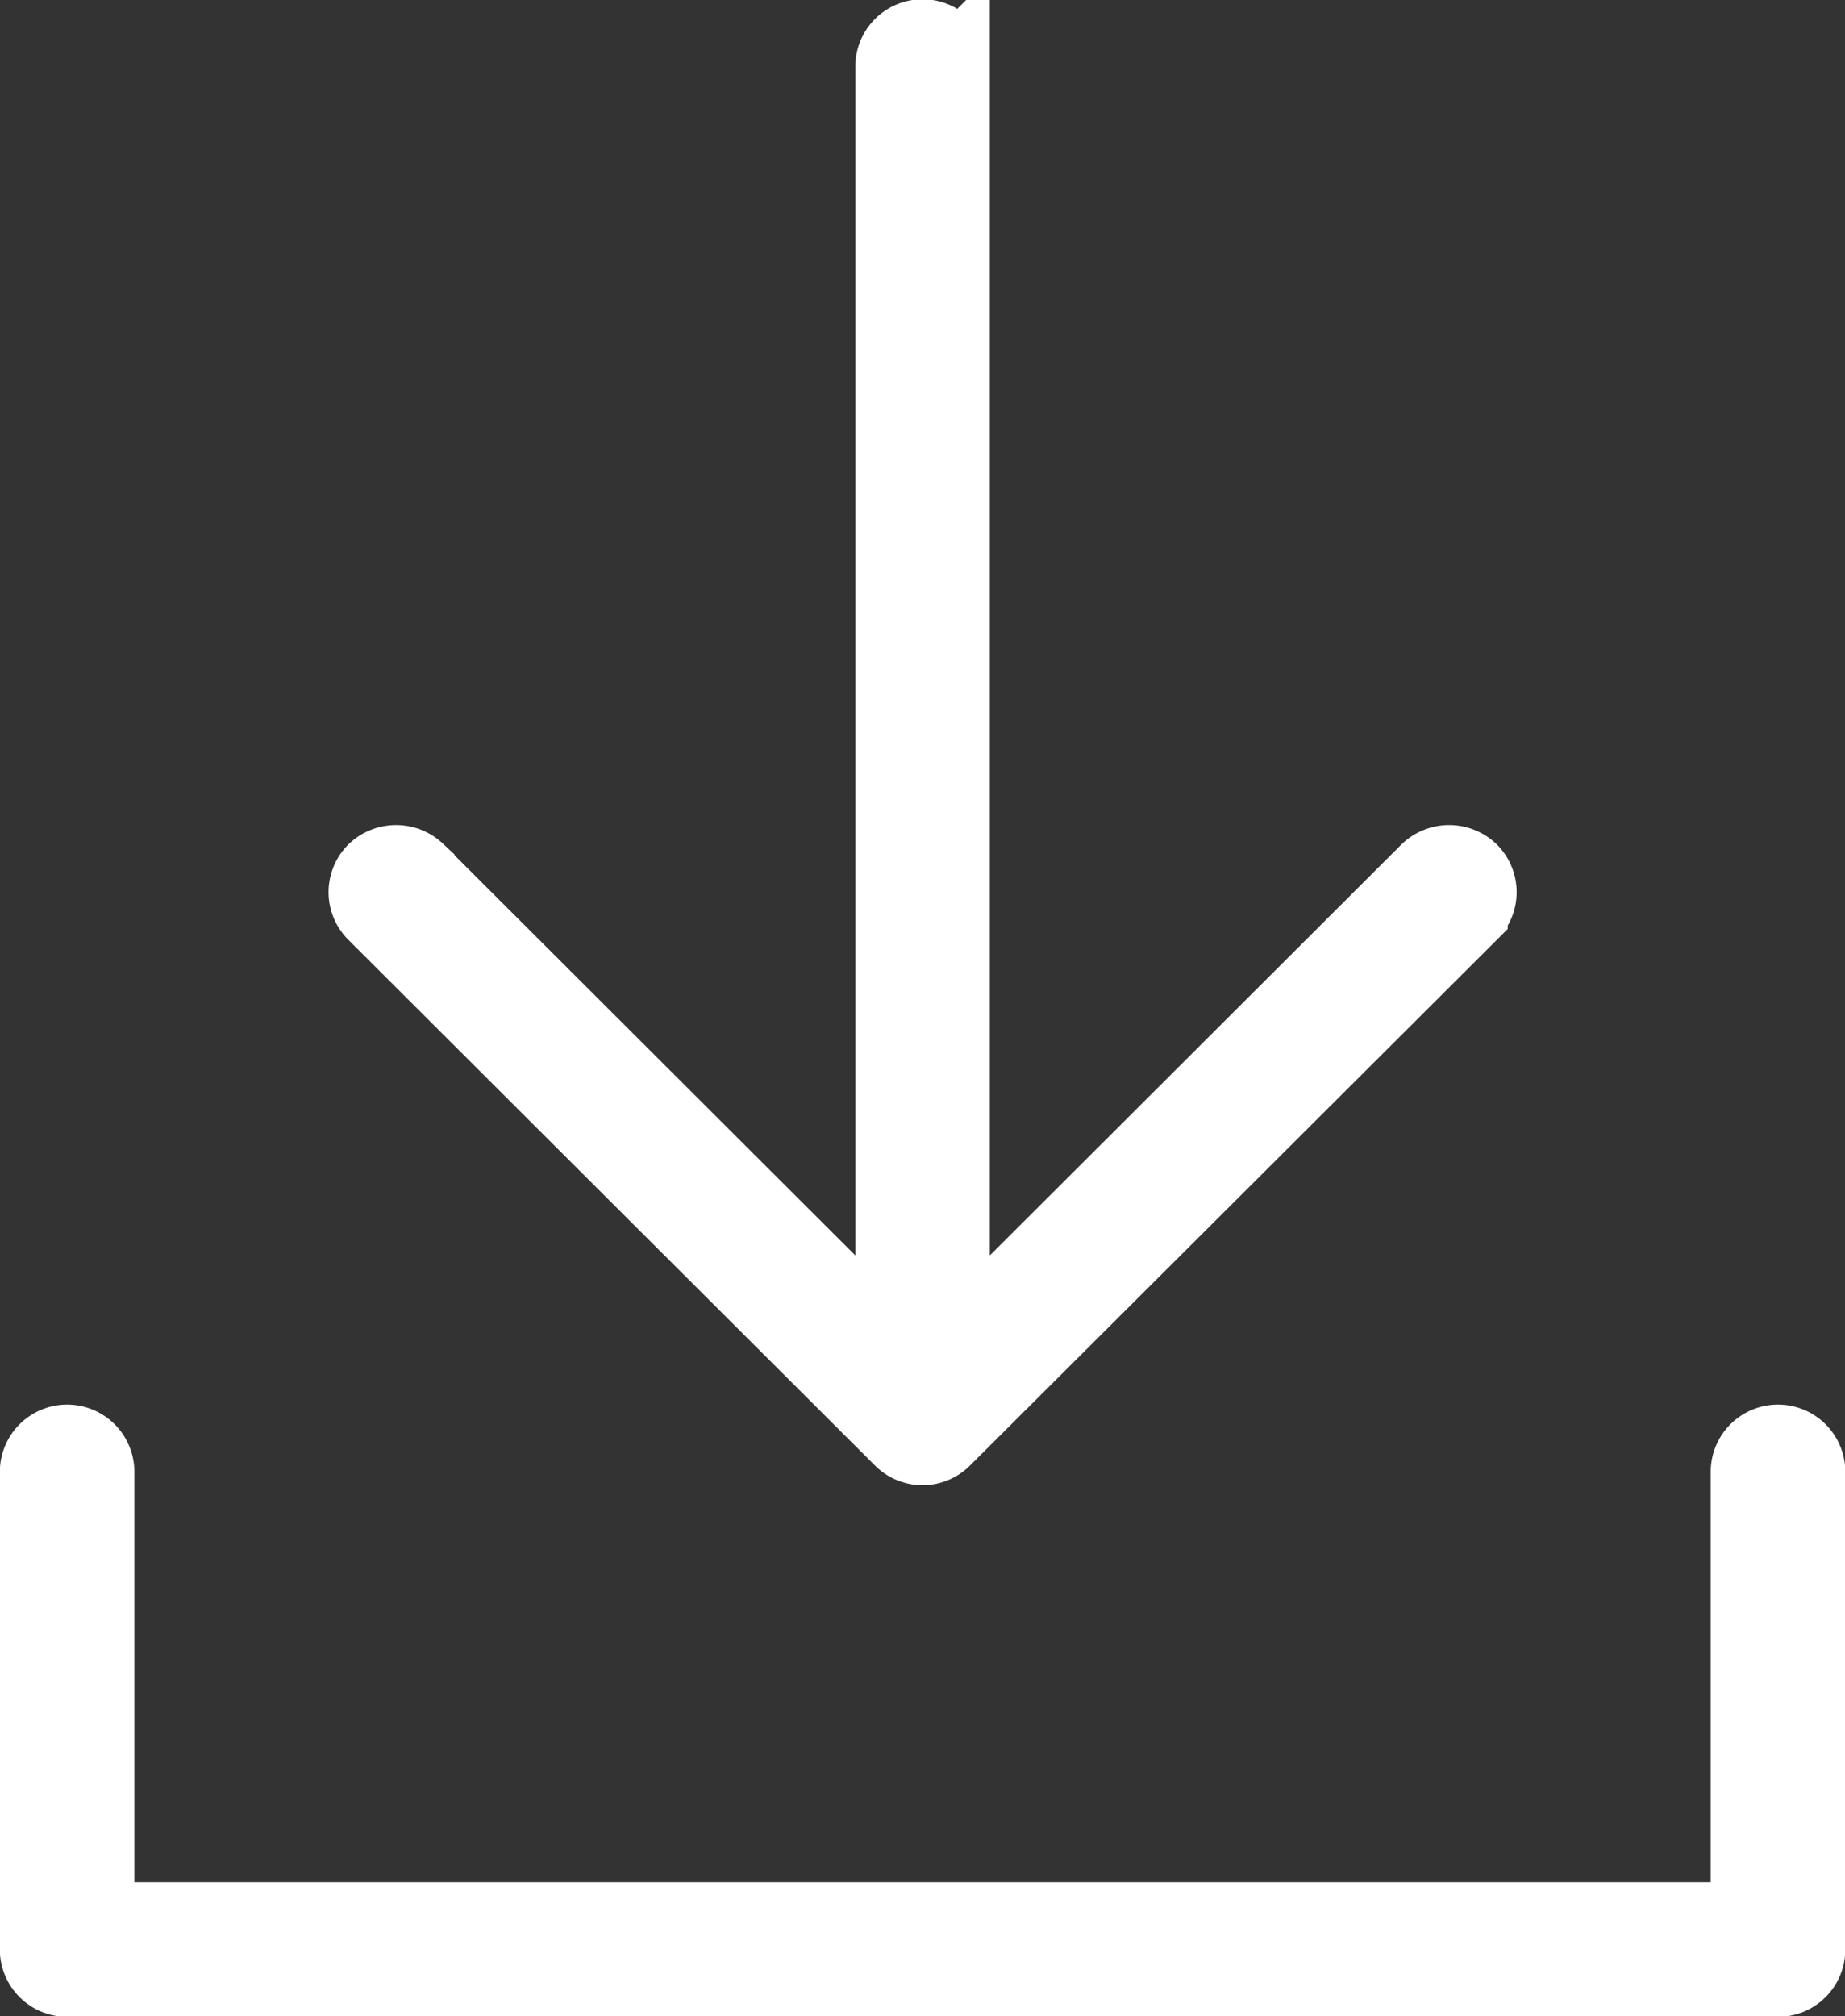 <svg xmlns="http://www.w3.org/2000/svg" width="24.688" height="26.97" viewBox="0 0 24.688 26.97">
  <rect x="0" y="0" width="24.688" height="26.97" fill="#333333" stroke="none"/>
  <defs>
    <style>
      .cls-1 {
        fill: #fff;
        stroke: #fff;
        stroke-width: 1px;
        fill-rule: evenodd;
      }
    </style>
  </defs>
  <path id="ico_dl_wh.svg" class="cls-1" d="M588.947,2846.41a0.4,0.4,0,0,0-.4.4v5.99H566.454v-5.99a0.4,0.4,0,0,0-.8,0v6.39a0.4,0.4,0,0,0,.4.4h22.894a0.4,0.4,0,0,0,.4-0.4v-6.39A0.4,0.4,0,0,0,588.947,2846.41Zm-11.731-.04a0.4,0.4,0,0,0,.568,0l7.047-7.03a0.4,0.4,0,0,0,0-.57,0.415,0.415,0,0,0-.568,0l-6.362,6.35v-17.11a0.4,0.4,0,0,0-.8,0v17.11l-6.361-6.35a0.415,0.415,0,0,0-.568,0,0.4,0.4,0,0,0,0,.57Z" transform="translate(-565.156 -2827.12)"/>
</svg>
